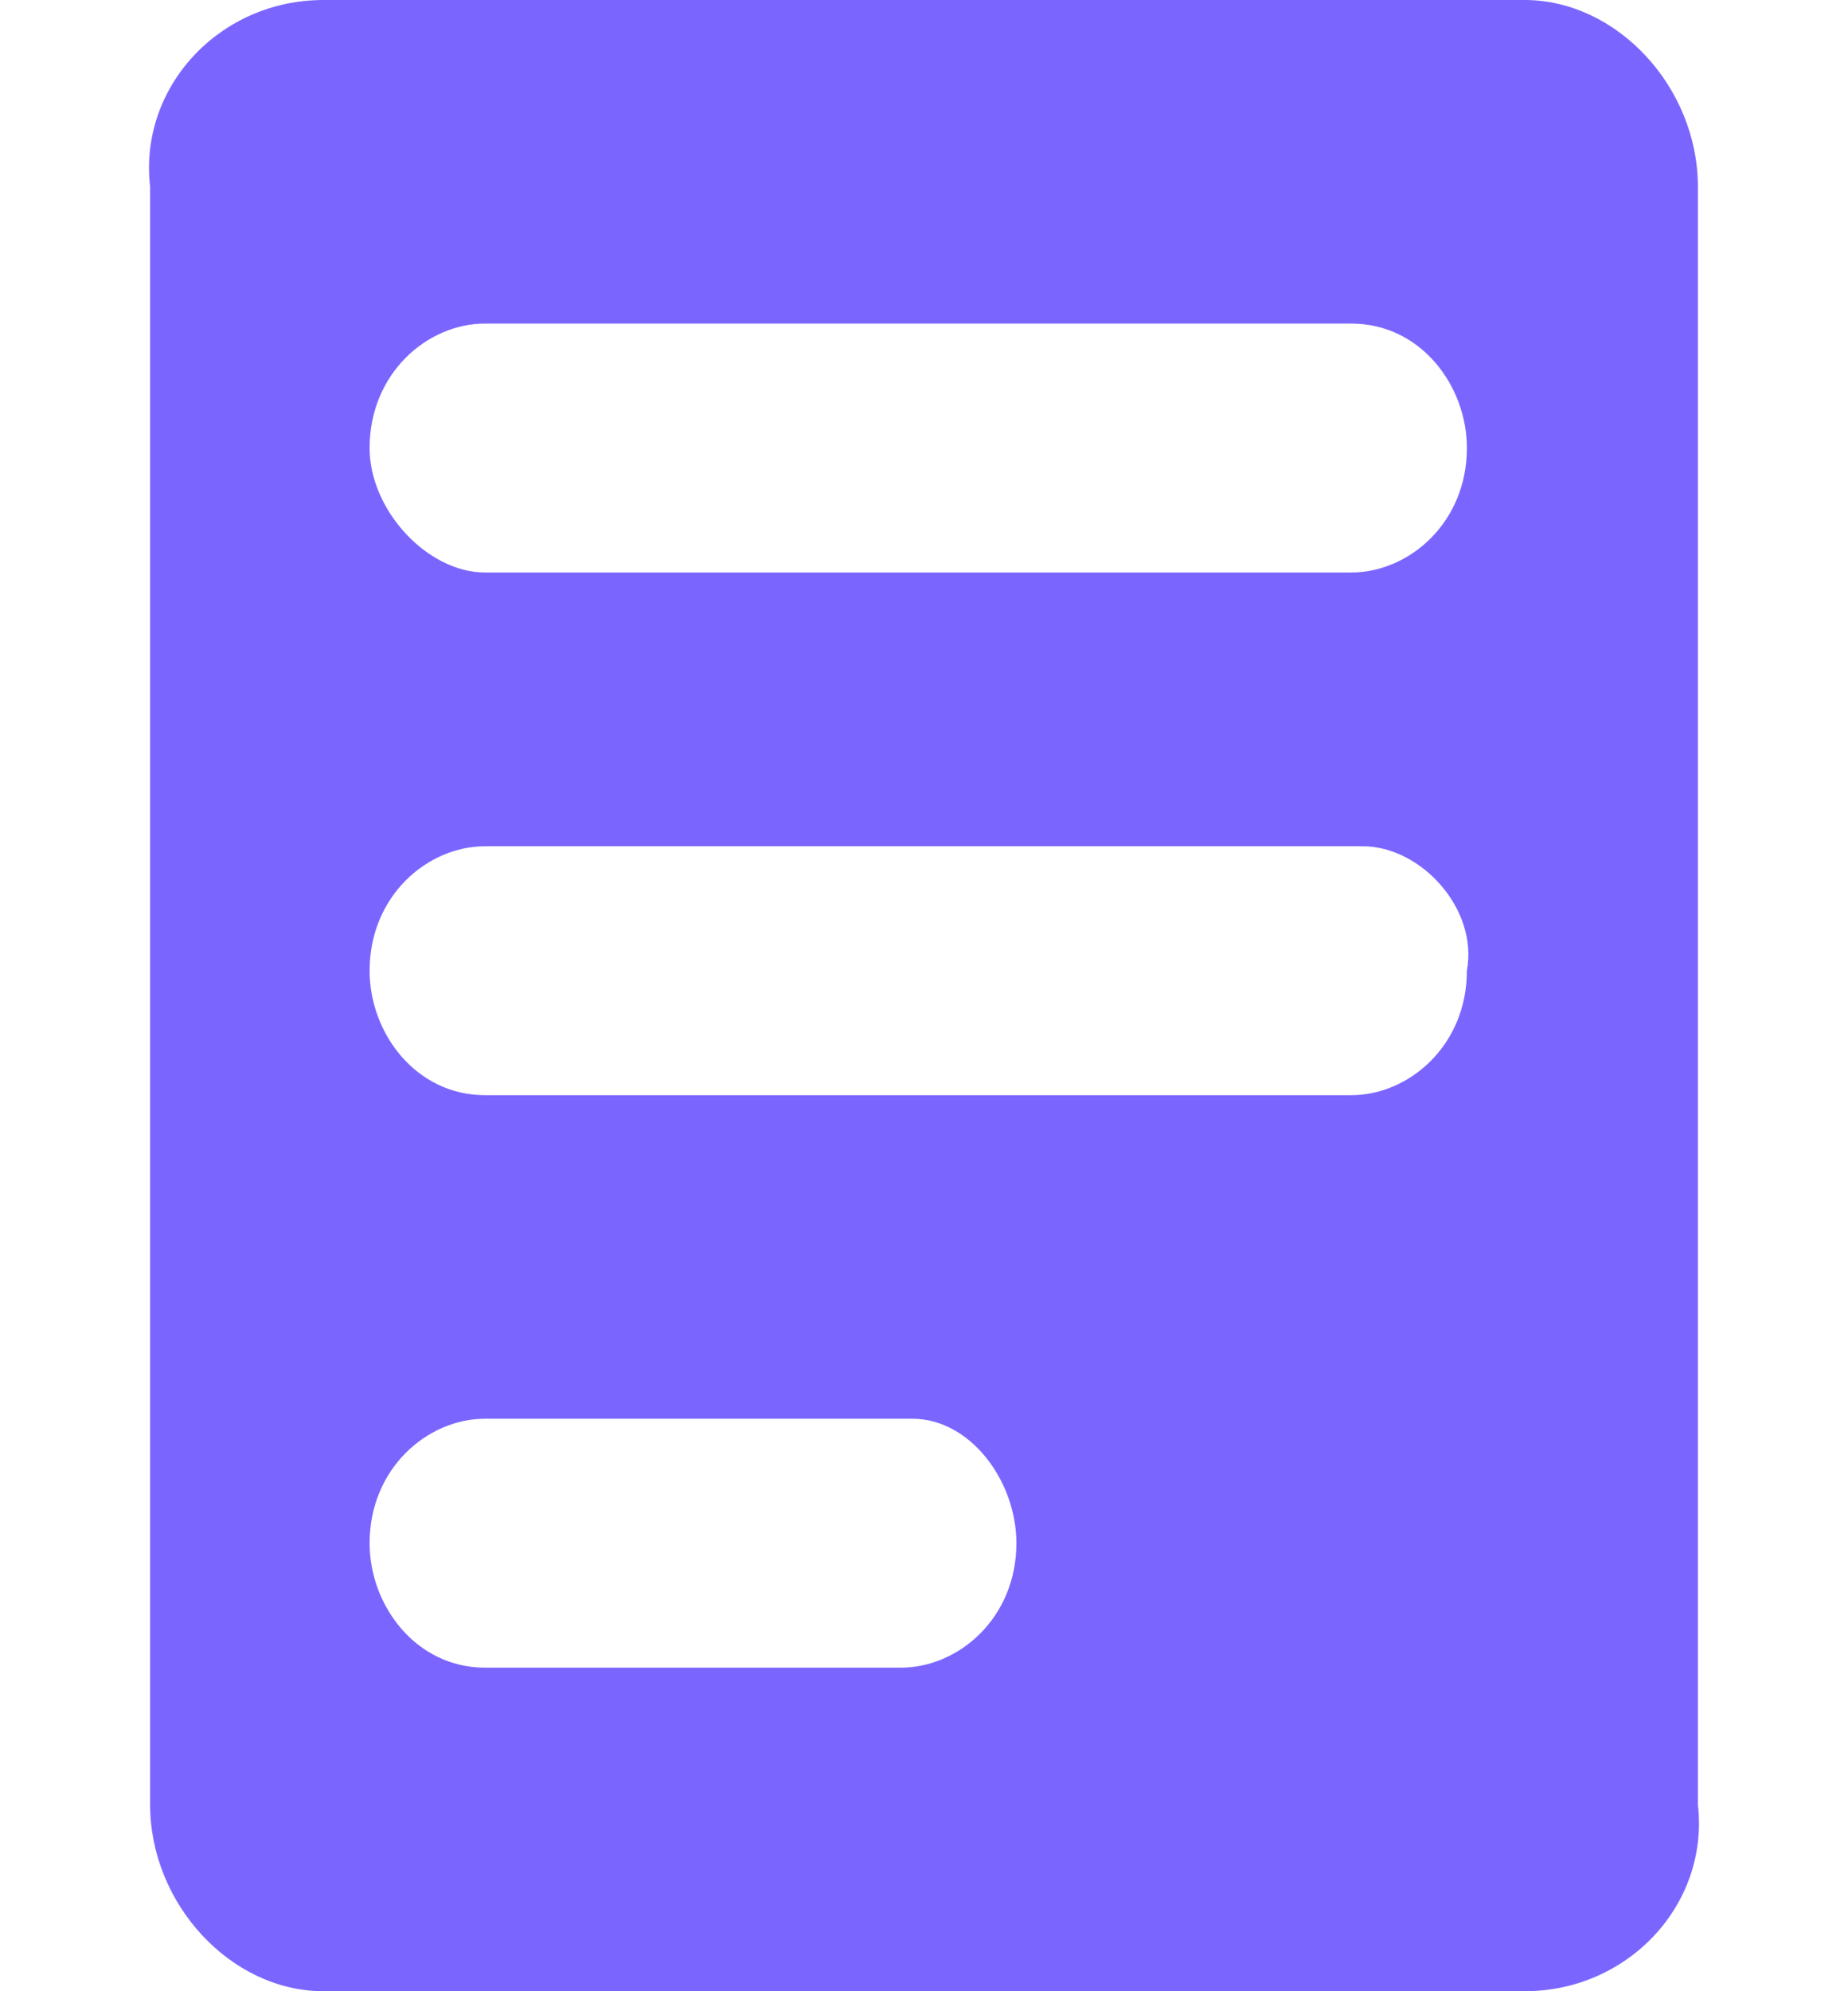 <svg width="13" height="14" viewBox="0 0 13 14" fill="none" xmlns="http://www.w3.org/2000/svg">
<path d="M10.725 14H2.275C1.625 14 1.056 13.387 1.056 12.688V1.312C0.975 0.613 1.544 0 2.275 0H10.725C11.375 0 11.944 0.613 11.944 1.312V12.688C12.025 13.387 11.456 14 10.725 14ZM3.412 4.025H9.506C9.912 4.025 10.319 3.675 10.319 3.15C10.319 2.712 9.994 2.275 9.506 2.275H3.412C3.006 2.275 2.6 2.625 2.6 3.15C2.6 3.587 3.006 4.025 3.412 4.025ZM9.587 5.95H3.412C3.006 5.95 2.6 6.3 2.6 6.825C2.6 7.263 2.925 7.7 3.412 7.7H9.506C9.912 7.7 10.319 7.35 10.319 6.825C10.4 6.388 9.994 5.95 9.587 5.95ZM6.419 9.975H3.412C3.006 9.975 2.6 10.325 2.6 10.85C2.6 11.287 2.925 11.725 3.412 11.725H6.337C6.744 11.725 7.15 11.375 7.15 10.85C7.15 10.412 6.825 9.975 6.419 9.975Z" fill="#7A66FF"/>
</svg>
